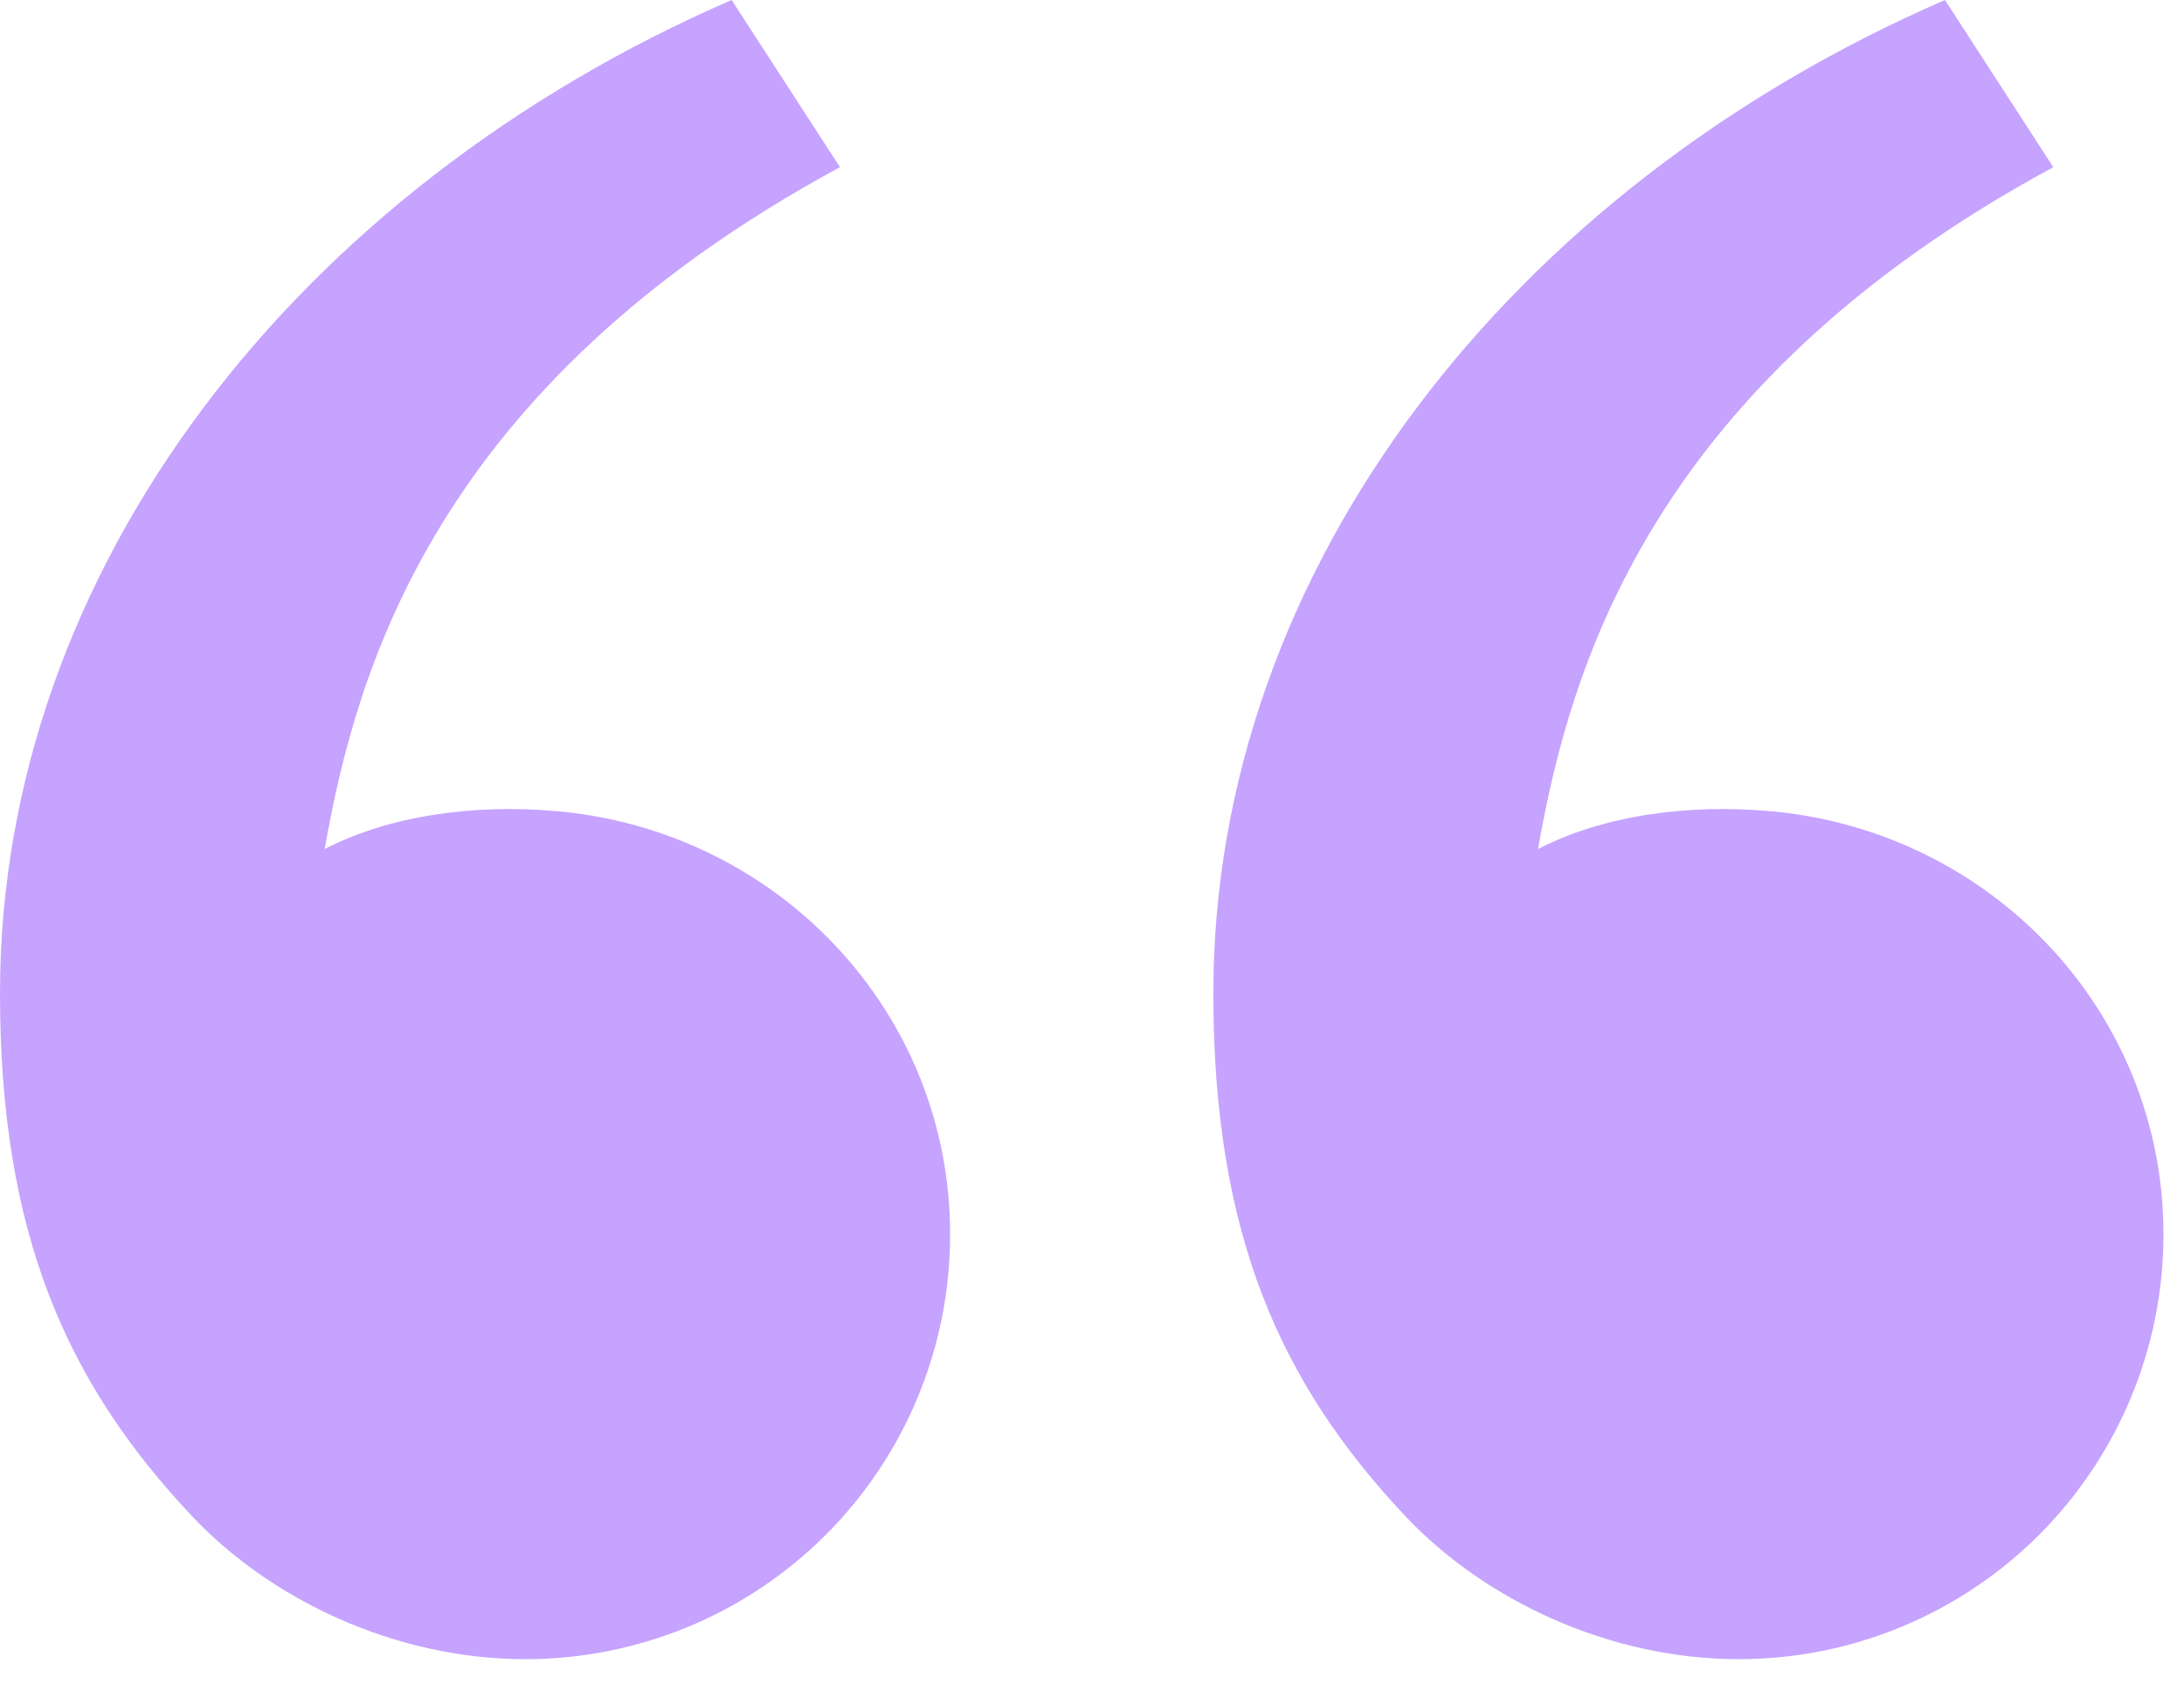 <svg width="45" height="35" viewBox="0 0 45 35" fill="none" xmlns="http://www.w3.org/2000/svg">
<path d="M3.957 31.245C1.382 28.51 -0 25.442 -0 20.47C-0 11.72 6.142 3.877 15.075 -0L17.307 3.445C8.97 7.955 7.34 13.807 6.69 17.497C8.032 16.802 9.79 16.56 11.512 16.72C16.022 17.137 19.577 20.84 19.577 25.442C19.577 27.763 18.655 29.989 17.014 31.63C15.373 33.271 13.148 34.192 10.827 34.192C8.145 34.192 5.58 32.967 3.957 31.245ZM28.957 31.245C26.382 28.51 25 25.442 25 20.47C25 11.72 31.142 3.877 40.075 -0L42.307 3.445C33.97 7.955 32.34 13.807 31.69 17.497C33.032 16.802 34.79 16.56 36.512 16.72C41.022 17.137 44.577 20.84 44.577 25.442C44.577 27.763 43.655 29.989 42.014 31.63C40.373 33.271 38.148 34.192 35.827 34.192C33.145 34.192 30.58 32.967 28.957 31.245Z" fill="#C5A3FF"/>
</svg>
